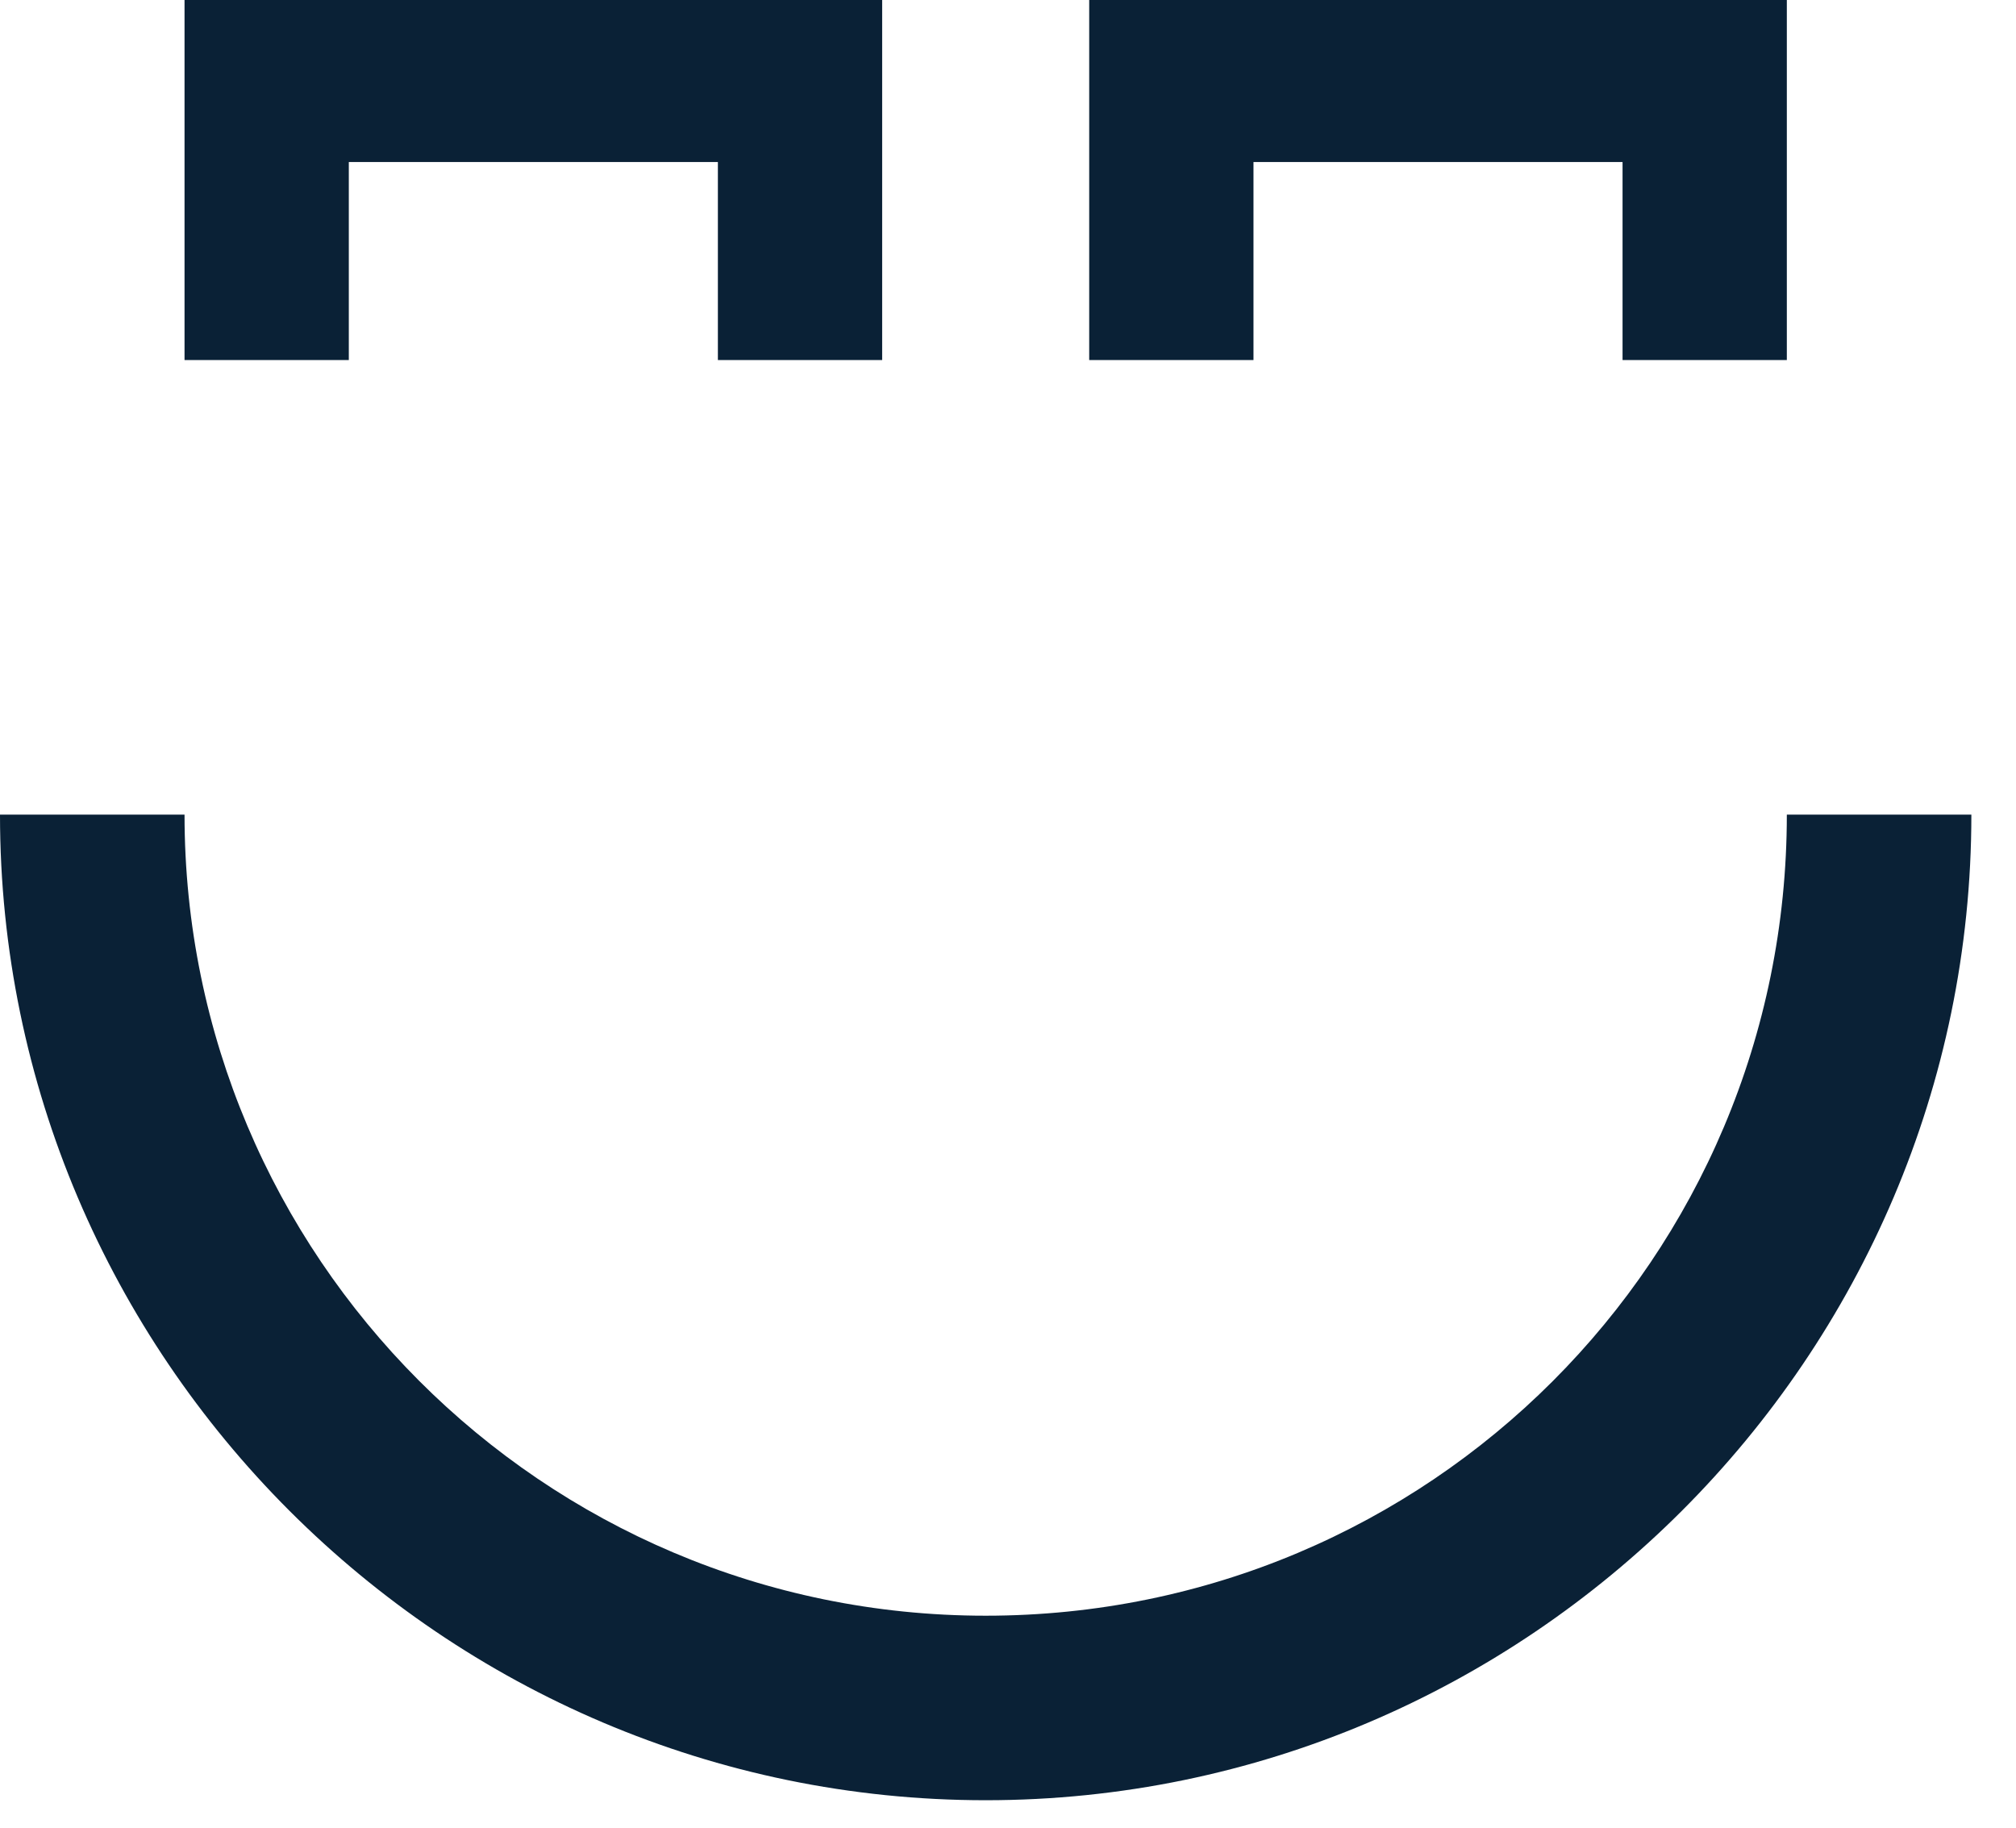 <svg width="43" height="39" viewBox="0 0 43 39" fill="none" xmlns="http://www.w3.org/2000/svg">
<path d="M18.816 7.68H15.312V3.456H7.44V7.68H3.936V0H18.816V7.68Z" fill="#0A2136"/>
<path d="M38.112 7.68H34.608V3.456H26.736V7.68H23.232V0H38.112V7.68Z" fill="#0A2136"/>
<path d="M21.024 38.4C9.456 38.4 0 28.944 0 17.376H3.936C3.936 26.784 11.568 34.464 21.024 34.464C30.48 34.464 38.112 26.832 38.112 17.376H42.048C42.048 28.944 32.592 38.4 21.024 38.4Z" fill="#0A2136"/>
</svg>
